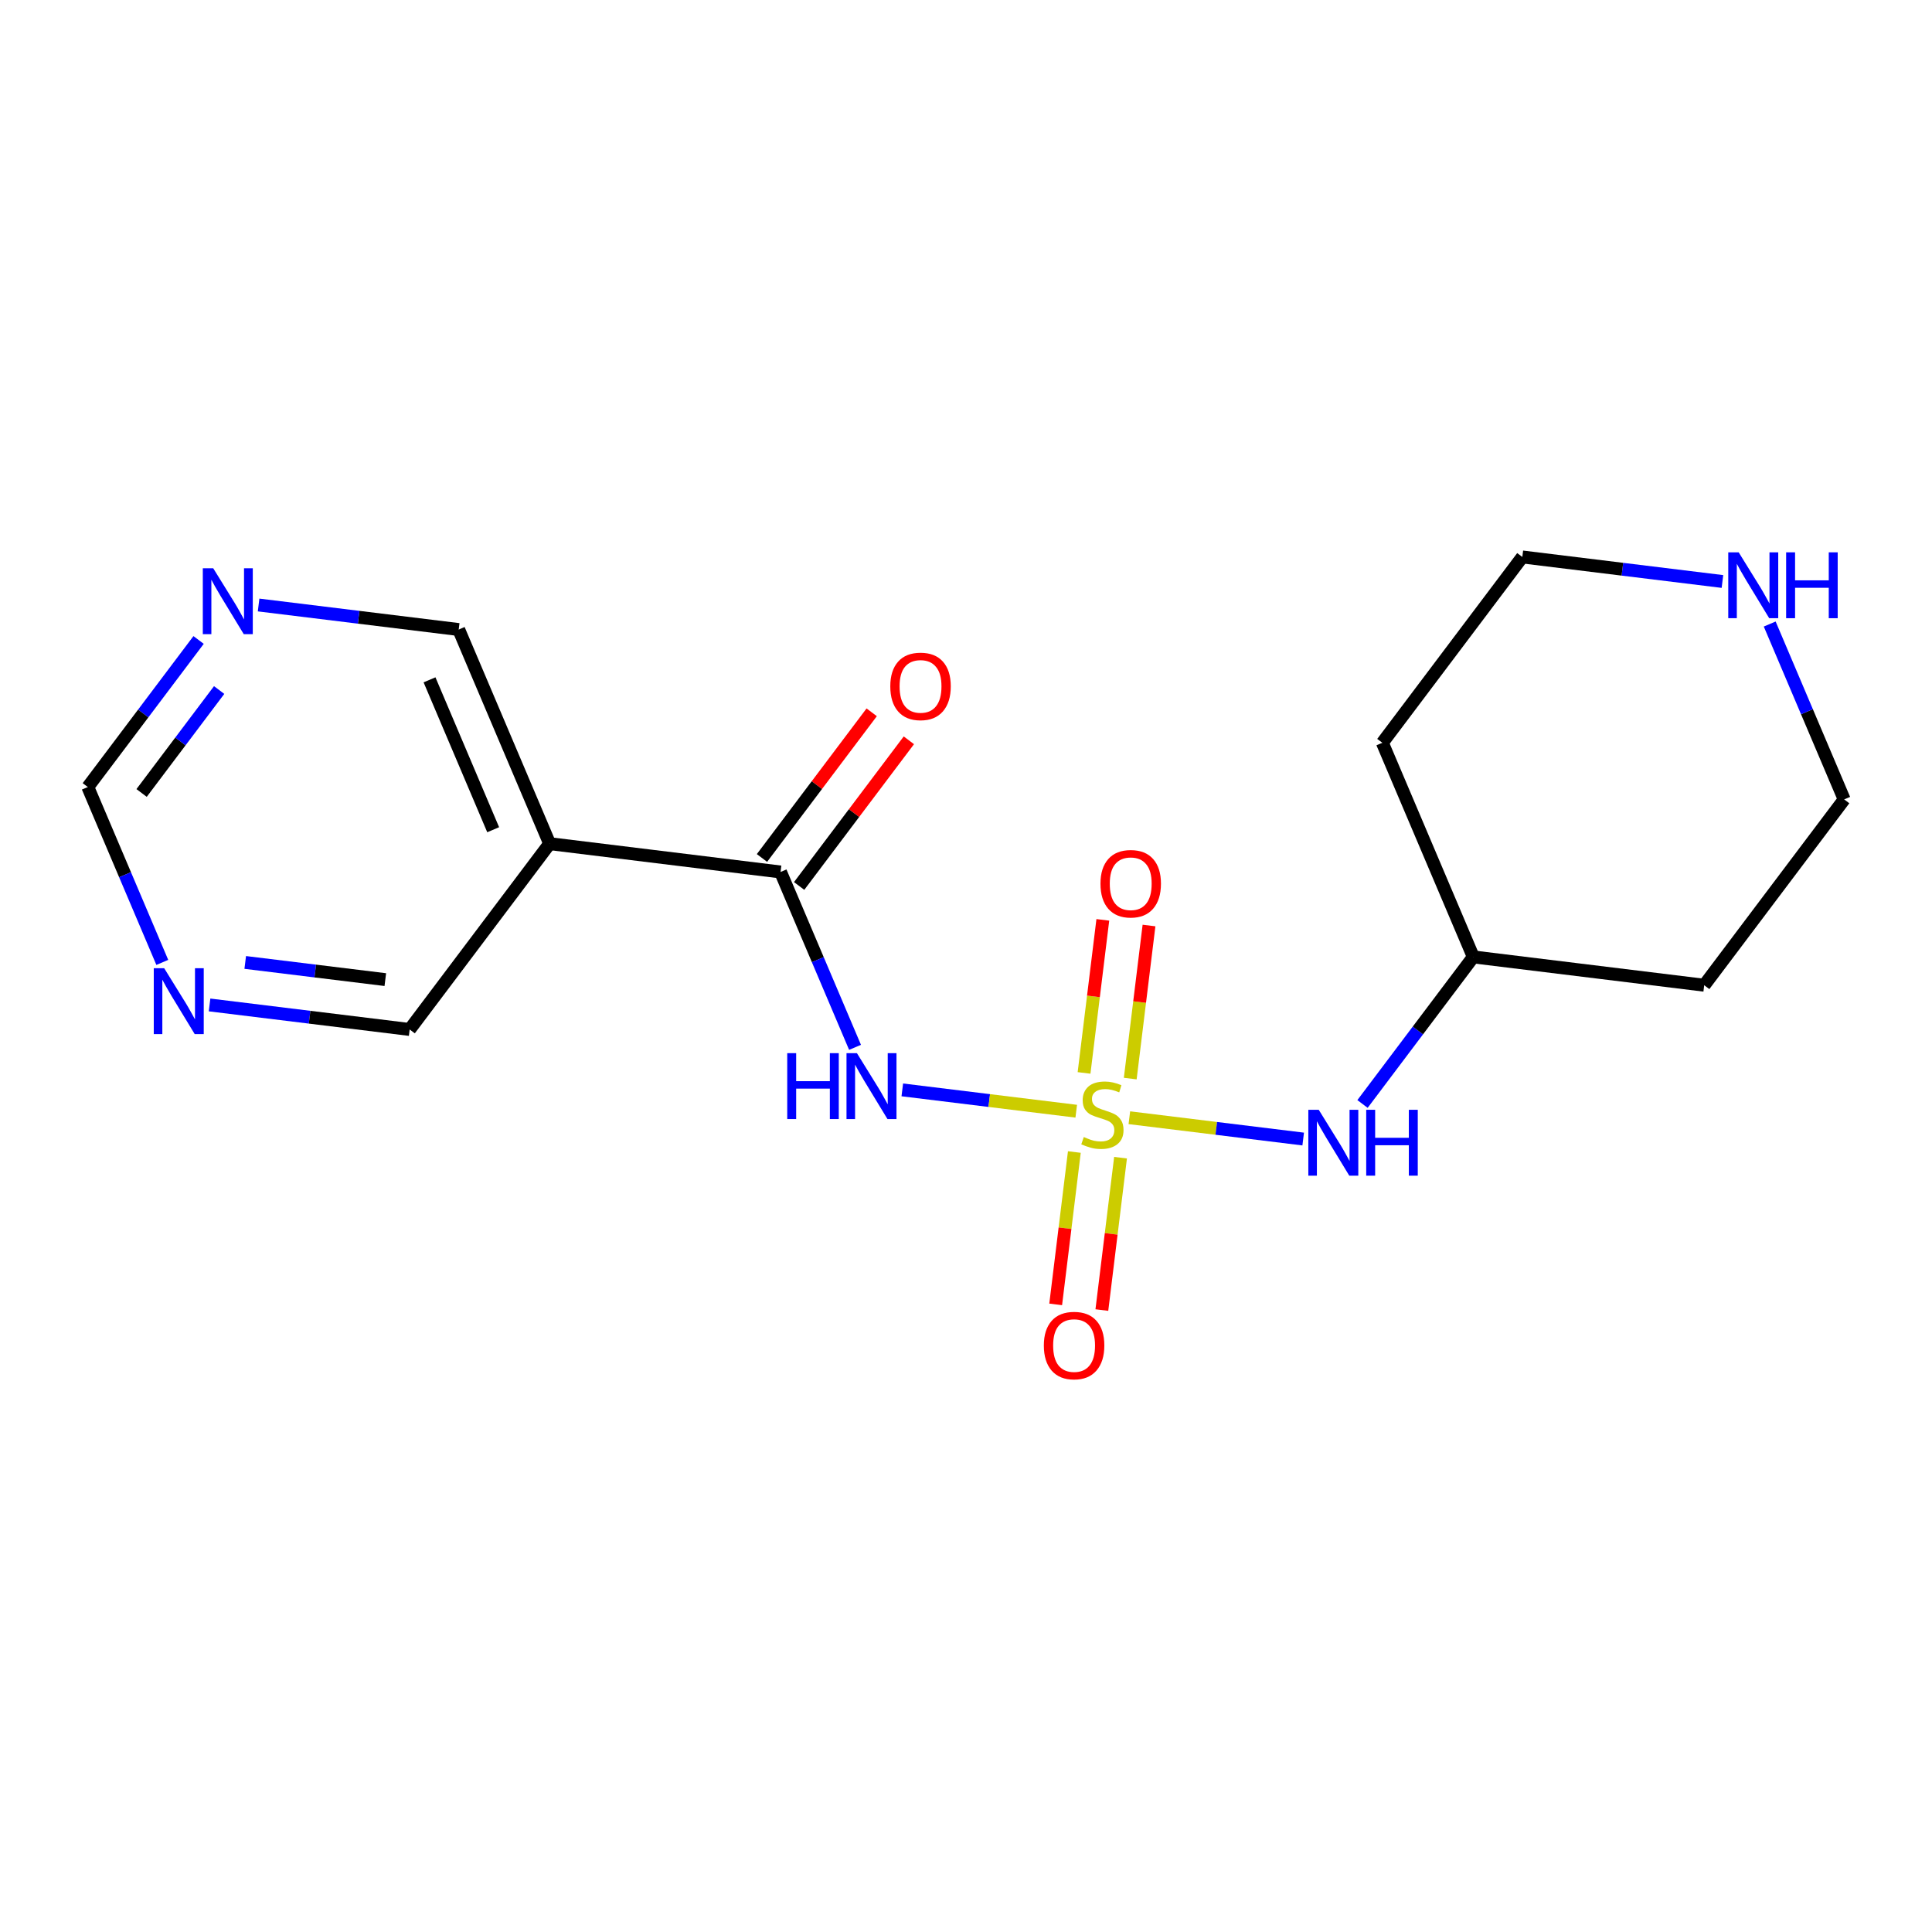 <?xml version='1.0' encoding='iso-8859-1'?>
<svg version='1.1' baseProfile='full'
              xmlns='http://www.w3.org/2000/svg'
                      xmlns:rdkit='http://www.rdkit.org/xml'
                      xmlns:xlink='http://www.w3.org/1999/xlink'
                  xml:space='preserve'
width='300px' height='300px' viewBox='0 0 300 300'>
<!-- END OF HEADER -->
<rect style='opacity:1.0;fill:#FFFFFF;stroke:none' width='300' height='300' x='0' y='0'> </rect>
<rect style='opacity:1.0;fill:#FFFFFF;stroke:none' width='300' height='300' x='0' y='0'> </rect>
<path class='bond-0 atom-0 atom-1' d='M 135.357,110.607 L 126.838,121.917' style='fill:none;fill-rule:evenodd;stroke:#FF0000;stroke-width:2.0px;stroke-linecap:butt;stroke-linejoin:miter;stroke-opacity:1' />
<path class='bond-0 atom-0 atom-1' d='M 126.838,121.917 L 118.319,133.226' style='fill:none;fill-rule:evenodd;stroke:#000000;stroke-width:2.0px;stroke-linecap:butt;stroke-linejoin:miter;stroke-opacity:1' />
<path class='bond-0 atom-0 atom-1' d='M 141.128,114.954 L 132.609,126.264' style='fill:none;fill-rule:evenodd;stroke:#FF0000;stroke-width:2.0px;stroke-linecap:butt;stroke-linejoin:miter;stroke-opacity:1' />
<path class='bond-0 atom-0 atom-1' d='M 132.609,126.264 L 124.09,137.573' style='fill:none;fill-rule:evenodd;stroke:#000000;stroke-width:2.0px;stroke-linecap:butt;stroke-linejoin:miter;stroke-opacity:1' />
<path class='bond-1 atom-1 atom-2' d='M 121.204,135.4 L 126.987,149.016' style='fill:none;fill-rule:evenodd;stroke:#000000;stroke-width:2.0px;stroke-linecap:butt;stroke-linejoin:miter;stroke-opacity:1' />
<path class='bond-1 atom-1 atom-2' d='M 126.987,149.016 L 132.769,162.632' style='fill:none;fill-rule:evenodd;stroke:#0000FF;stroke-width:2.0px;stroke-linecap:butt;stroke-linejoin:miter;stroke-opacity:1' />
<path class='bond-12 atom-1 atom-13' d='M 121.204,135.4 L 85.348,131.003' style='fill:none;fill-rule:evenodd;stroke:#000000;stroke-width:2.0px;stroke-linecap:butt;stroke-linejoin:miter;stroke-opacity:1' />
<path class='bond-2 atom-2 atom-3' d='M 140.108,169.236 L 153.613,170.892' style='fill:none;fill-rule:evenodd;stroke:#0000FF;stroke-width:2.0px;stroke-linecap:butt;stroke-linejoin:miter;stroke-opacity:1' />
<path class='bond-2 atom-2 atom-3' d='M 153.613,170.892 L 167.118,172.548' style='fill:none;fill-rule:evenodd;stroke:#CCCC00;stroke-width:2.0px;stroke-linecap:butt;stroke-linejoin:miter;stroke-opacity:1' />
<path class='bond-3 atom-3 atom-4' d='M 166.825,178.885 L 165.375,190.715' style='fill:none;fill-rule:evenodd;stroke:#CCCC00;stroke-width:2.0px;stroke-linecap:butt;stroke-linejoin:miter;stroke-opacity:1' />
<path class='bond-3 atom-3 atom-4' d='M 165.375,190.715 L 163.925,202.545' style='fill:none;fill-rule:evenodd;stroke:#FF0000;stroke-width:2.0px;stroke-linecap:butt;stroke-linejoin:miter;stroke-opacity:1' />
<path class='bond-3 atom-3 atom-4' d='M 173.997,179.764 L 172.546,191.594' style='fill:none;fill-rule:evenodd;stroke:#CCCC00;stroke-width:2.0px;stroke-linecap:butt;stroke-linejoin:miter;stroke-opacity:1' />
<path class='bond-3 atom-3 atom-4' d='M 172.546,191.594 L 171.096,203.424' style='fill:none;fill-rule:evenodd;stroke:#FF0000;stroke-width:2.0px;stroke-linecap:butt;stroke-linejoin:miter;stroke-opacity:1' />
<path class='bond-4 atom-3 atom-5' d='M 175.503,167.482 L 176.96,155.598' style='fill:none;fill-rule:evenodd;stroke:#CCCC00;stroke-width:2.0px;stroke-linecap:butt;stroke-linejoin:miter;stroke-opacity:1' />
<path class='bond-4 atom-3 atom-5' d='M 176.96,155.598 L 178.417,143.714' style='fill:none;fill-rule:evenodd;stroke:#FF0000;stroke-width:2.0px;stroke-linecap:butt;stroke-linejoin:miter;stroke-opacity:1' />
<path class='bond-4 atom-3 atom-5' d='M 168.331,166.603 L 169.789,154.719' style='fill:none;fill-rule:evenodd;stroke:#CCCC00;stroke-width:2.0px;stroke-linecap:butt;stroke-linejoin:miter;stroke-opacity:1' />
<path class='bond-4 atom-3 atom-5' d='M 169.789,154.719 L 171.246,142.835' style='fill:none;fill-rule:evenodd;stroke:#FF0000;stroke-width:2.0px;stroke-linecap:butt;stroke-linejoin:miter;stroke-opacity:1' />
<path class='bond-5 atom-3 atom-6' d='M 175.364,173.559 L 188.862,175.214' style='fill:none;fill-rule:evenodd;stroke:#CCCC00;stroke-width:2.0px;stroke-linecap:butt;stroke-linejoin:miter;stroke-opacity:1' />
<path class='bond-5 atom-3 atom-6' d='M 188.862,175.214 L 202.359,176.869' style='fill:none;fill-rule:evenodd;stroke:#0000FF;stroke-width:2.0px;stroke-linecap:butt;stroke-linejoin:miter;stroke-opacity:1' />
<path class='bond-6 atom-6 atom-7' d='M 211.57,171.424 L 220.171,160.007' style='fill:none;fill-rule:evenodd;stroke:#0000FF;stroke-width:2.0px;stroke-linecap:butt;stroke-linejoin:miter;stroke-opacity:1' />
<path class='bond-6 atom-6 atom-7' d='M 220.171,160.007 L 228.772,148.589' style='fill:none;fill-rule:evenodd;stroke:#000000;stroke-width:2.0px;stroke-linecap:butt;stroke-linejoin:miter;stroke-opacity:1' />
<path class='bond-7 atom-7 atom-8' d='M 228.772,148.589 L 264.628,152.985' style='fill:none;fill-rule:evenodd;stroke:#000000;stroke-width:2.0px;stroke-linecap:butt;stroke-linejoin:miter;stroke-opacity:1' />
<path class='bond-18 atom-12 atom-7' d='M 214.652,115.338 L 228.772,148.589' style='fill:none;fill-rule:evenodd;stroke:#000000;stroke-width:2.0px;stroke-linecap:butt;stroke-linejoin:miter;stroke-opacity:1' />
<path class='bond-8 atom-8 atom-9' d='M 264.628,152.985 L 286.364,124.131' style='fill:none;fill-rule:evenodd;stroke:#000000;stroke-width:2.0px;stroke-linecap:butt;stroke-linejoin:miter;stroke-opacity:1' />
<path class='bond-9 atom-9 atom-10' d='M 286.364,124.131 L 280.581,110.515' style='fill:none;fill-rule:evenodd;stroke:#000000;stroke-width:2.0px;stroke-linecap:butt;stroke-linejoin:miter;stroke-opacity:1' />
<path class='bond-9 atom-9 atom-10' d='M 280.581,110.515 L 274.799,96.899' style='fill:none;fill-rule:evenodd;stroke:#0000FF;stroke-width:2.0px;stroke-linecap:butt;stroke-linejoin:miter;stroke-opacity:1' />
<path class='bond-10 atom-10 atom-11' d='M 267.46,90.294 L 251.924,88.389' style='fill:none;fill-rule:evenodd;stroke:#0000FF;stroke-width:2.0px;stroke-linecap:butt;stroke-linejoin:miter;stroke-opacity:1' />
<path class='bond-10 atom-10 atom-11' d='M 251.924,88.389 L 236.387,86.484' style='fill:none;fill-rule:evenodd;stroke:#000000;stroke-width:2.0px;stroke-linecap:butt;stroke-linejoin:miter;stroke-opacity:1' />
<path class='bond-11 atom-11 atom-12' d='M 236.387,86.484 L 214.652,115.338' style='fill:none;fill-rule:evenodd;stroke:#000000;stroke-width:2.0px;stroke-linecap:butt;stroke-linejoin:miter;stroke-opacity:1' />
<path class='bond-13 atom-13 atom-14' d='M 85.348,131.003 L 71.228,97.753' style='fill:none;fill-rule:evenodd;stroke:#000000;stroke-width:2.0px;stroke-linecap:butt;stroke-linejoin:miter;stroke-opacity:1' />
<path class='bond-13 atom-13 atom-14' d='M 76.58,128.84 L 66.696,105.564' style='fill:none;fill-rule:evenodd;stroke:#000000;stroke-width:2.0px;stroke-linecap:butt;stroke-linejoin:miter;stroke-opacity:1' />
<path class='bond-19 atom-18 atom-13' d='M 63.613,159.857 L 85.348,131.003' style='fill:none;fill-rule:evenodd;stroke:#000000;stroke-width:2.0px;stroke-linecap:butt;stroke-linejoin:miter;stroke-opacity:1' />
<path class='bond-14 atom-14 atom-15' d='M 71.228,97.753 L 55.691,95.848' style='fill:none;fill-rule:evenodd;stroke:#000000;stroke-width:2.0px;stroke-linecap:butt;stroke-linejoin:miter;stroke-opacity:1' />
<path class='bond-14 atom-14 atom-15' d='M 55.691,95.848 L 40.155,93.943' style='fill:none;fill-rule:evenodd;stroke:#0000FF;stroke-width:2.0px;stroke-linecap:butt;stroke-linejoin:miter;stroke-opacity:1' />
<path class='bond-15 atom-15 atom-16' d='M 30.838,99.375 L 22.237,110.793' style='fill:none;fill-rule:evenodd;stroke:#0000FF;stroke-width:2.0px;stroke-linecap:butt;stroke-linejoin:miter;stroke-opacity:1' />
<path class='bond-15 atom-15 atom-16' d='M 22.237,110.793 L 13.636,122.21' style='fill:none;fill-rule:evenodd;stroke:#000000;stroke-width:2.0px;stroke-linecap:butt;stroke-linejoin:miter;stroke-opacity:1' />
<path class='bond-15 atom-15 atom-16' d='M 34.029,107.147 L 28.008,115.14' style='fill:none;fill-rule:evenodd;stroke:#0000FF;stroke-width:2.0px;stroke-linecap:butt;stroke-linejoin:miter;stroke-opacity:1' />
<path class='bond-15 atom-15 atom-16' d='M 28.008,115.14 L 21.987,123.132' style='fill:none;fill-rule:evenodd;stroke:#000000;stroke-width:2.0px;stroke-linecap:butt;stroke-linejoin:miter;stroke-opacity:1' />
<path class='bond-16 atom-16 atom-17' d='M 13.636,122.21 L 19.419,135.826' style='fill:none;fill-rule:evenodd;stroke:#000000;stroke-width:2.0px;stroke-linecap:butt;stroke-linejoin:miter;stroke-opacity:1' />
<path class='bond-16 atom-16 atom-17' d='M 19.419,135.826 L 25.201,149.442' style='fill:none;fill-rule:evenodd;stroke:#0000FF;stroke-width:2.0px;stroke-linecap:butt;stroke-linejoin:miter;stroke-opacity:1' />
<path class='bond-17 atom-17 atom-18' d='M 32.54,156.047 L 48.076,157.952' style='fill:none;fill-rule:evenodd;stroke:#0000FF;stroke-width:2.0px;stroke-linecap:butt;stroke-linejoin:miter;stroke-opacity:1' />
<path class='bond-17 atom-17 atom-18' d='M 48.076,157.952 L 63.613,159.857' style='fill:none;fill-rule:evenodd;stroke:#000000;stroke-width:2.0px;stroke-linecap:butt;stroke-linejoin:miter;stroke-opacity:1' />
<path class='bond-17 atom-17 atom-18' d='M 38.08,149.448 L 48.956,150.781' style='fill:none;fill-rule:evenodd;stroke:#0000FF;stroke-width:2.0px;stroke-linecap:butt;stroke-linejoin:miter;stroke-opacity:1' />
<path class='bond-17 atom-17 atom-18' d='M 48.956,150.781 L 59.831,152.114' style='fill:none;fill-rule:evenodd;stroke:#000000;stroke-width:2.0px;stroke-linecap:butt;stroke-linejoin:miter;stroke-opacity:1' />
<path  class='atom-0' d='M 138.244 106.575
Q 138.244 104.118, 139.457 102.745
Q 140.671 101.373, 142.94 101.373
Q 145.208 101.373, 146.422 102.745
Q 147.636 104.118, 147.636 106.575
Q 147.636 109.06, 146.408 110.476
Q 145.179 111.878, 142.94 111.878
Q 140.686 111.878, 139.457 110.476
Q 138.244 109.074, 138.244 106.575
M 142.94 110.722
Q 144.5 110.722, 145.338 109.681
Q 146.191 108.626, 146.191 106.575
Q 146.191 104.566, 145.338 103.555
Q 144.5 102.529, 142.94 102.529
Q 141.379 102.529, 140.527 103.54
Q 139.688 104.552, 139.688 106.575
Q 139.688 108.641, 140.527 109.681
Q 141.379 110.722, 142.94 110.722
' fill='#FF0000'/>
<path  class='atom-2' d='M 122.241 163.535
L 123.628 163.535
L 123.628 167.884
L 128.859 167.884
L 128.859 163.535
L 130.246 163.535
L 130.246 173.765
L 128.859 173.765
L 128.859 169.04
L 123.628 169.04
L 123.628 173.765
L 122.241 173.765
L 122.241 163.535
' fill='#0000FF'/>
<path  class='atom-2' d='M 133.064 163.535
L 136.416 168.953
Q 136.748 169.488, 137.283 170.456
Q 137.817 171.424, 137.846 171.482
L 137.846 163.535
L 139.205 163.535
L 139.205 173.765
L 137.803 173.765
L 134.205 167.841
Q 133.786 167.147, 133.338 166.352
Q 132.905 165.558, 132.775 165.312
L 132.775 173.765
L 131.445 173.765
L 131.445 163.535
L 133.064 163.535
' fill='#0000FF'/>
<path  class='atom-3' d='M 168.291 176.558
Q 168.407 176.601, 168.883 176.803
Q 169.36 177.006, 169.88 177.136
Q 170.415 177.251, 170.935 177.251
Q 171.903 177.251, 172.467 176.789
Q 173.03 176.312, 173.03 175.488
Q 173.03 174.925, 172.741 174.578
Q 172.467 174.231, 172.033 174.043
Q 171.6 173.856, 170.877 173.639
Q 169.967 173.364, 169.418 173.104
Q 168.883 172.844, 168.493 172.295
Q 168.118 171.746, 168.118 170.821
Q 168.118 169.535, 168.985 168.74
Q 169.866 167.946, 171.6 167.946
Q 172.785 167.946, 174.129 168.509
L 173.796 169.622
Q 172.568 169.116, 171.643 169.116
Q 170.646 169.116, 170.097 169.535
Q 169.548 169.94, 169.563 170.648
Q 169.563 171.197, 169.837 171.529
Q 170.126 171.862, 170.531 172.049
Q 170.95 172.237, 171.643 172.454
Q 172.568 172.743, 173.117 173.032
Q 173.666 173.321, 174.056 173.913
Q 174.461 174.491, 174.461 175.488
Q 174.461 176.905, 173.507 177.67
Q 172.568 178.422, 170.993 178.422
Q 170.083 178.422, 169.389 178.219
Q 168.71 178.032, 167.901 177.699
L 168.291 176.558
' fill='#CCCC00'/>
<path  class='atom-4' d='M 162.088 208.931
Q 162.088 206.475, 163.302 205.102
Q 164.516 203.729, 166.784 203.729
Q 169.053 203.729, 170.267 205.102
Q 171.481 206.475, 171.481 208.931
Q 171.481 211.417, 170.252 212.833
Q 169.024 214.234, 166.784 214.234
Q 164.53 214.234, 163.302 212.833
Q 162.088 211.431, 162.088 208.931
M 166.784 213.078
Q 168.345 213.078, 169.183 212.038
Q 170.036 210.983, 170.036 208.931
Q 170.036 206.923, 169.183 205.911
Q 168.345 204.885, 166.784 204.885
Q 165.224 204.885, 164.371 205.897
Q 163.533 206.908, 163.533 208.931
Q 163.533 210.998, 164.371 212.038
Q 165.224 213.078, 166.784 213.078
' fill='#FF0000'/>
<path  class='atom-5' d='M 170.881 137.219
Q 170.881 134.763, 172.095 133.39
Q 173.309 132.017, 175.577 132.017
Q 177.846 132.017, 179.06 133.39
Q 180.273 134.763, 180.273 137.219
Q 180.273 139.705, 179.045 141.121
Q 177.817 142.522, 175.577 142.522
Q 173.323 142.522, 172.095 141.121
Q 170.881 139.719, 170.881 137.219
M 175.577 141.366
Q 177.138 141.366, 177.976 140.326
Q 178.828 139.271, 178.828 137.219
Q 178.828 135.211, 177.976 134.199
Q 177.138 133.173, 175.577 133.173
Q 174.017 133.173, 173.164 134.185
Q 172.326 135.196, 172.326 137.219
Q 172.326 139.286, 173.164 140.326
Q 174.017 141.366, 175.577 141.366
' fill='#FF0000'/>
<path  class='atom-6' d='M 204.775 172.328
L 208.128 177.746
Q 208.46 178.281, 208.995 179.249
Q 209.529 180.217, 209.558 180.275
L 209.558 172.328
L 210.917 172.328
L 210.917 182.558
L 209.515 182.558
L 205.917 176.634
Q 205.498 175.94, 205.05 175.145
Q 204.617 174.351, 204.486 174.105
L 204.486 182.558
L 203.157 182.558
L 203.157 172.328
L 204.775 172.328
' fill='#0000FF'/>
<path  class='atom-6' d='M 212.145 172.328
L 213.532 172.328
L 213.532 176.677
L 218.763 176.677
L 218.763 172.328
L 220.15 172.328
L 220.15 182.558
L 218.763 182.558
L 218.763 177.833
L 213.532 177.833
L 213.532 182.558
L 212.145 182.558
L 212.145 172.328
' fill='#0000FF'/>
<path  class='atom-10' d='M 269.982 85.766
L 273.334 91.184
Q 273.666 91.719, 274.201 92.687
Q 274.736 93.655, 274.765 93.713
L 274.765 85.766
L 276.123 85.766
L 276.123 95.996
L 274.721 95.996
L 271.123 90.072
Q 270.704 89.378, 270.256 88.583
Q 269.823 87.789, 269.693 87.543
L 269.693 95.996
L 268.363 95.996
L 268.363 85.766
L 269.982 85.766
' fill='#0000FF'/>
<path  class='atom-10' d='M 277.351 85.766
L 278.738 85.766
L 278.738 90.115
L 283.969 90.115
L 283.969 85.766
L 285.356 85.766
L 285.356 95.996
L 283.969 95.996
L 283.969 91.271
L 278.738 91.271
L 278.738 95.996
L 277.351 95.996
L 277.351 85.766
' fill='#0000FF'/>
<path  class='atom-15' d='M 33.11 88.241
L 36.463 93.66
Q 36.795 94.195, 37.33 95.163
Q 37.864 96.131, 37.893 96.189
L 37.893 88.241
L 39.252 88.241
L 39.252 98.472
L 37.85 98.472
L 34.252 92.547
Q 33.833 91.854, 33.385 91.059
Q 32.951 90.264, 32.821 90.019
L 32.821 98.472
L 31.492 98.472
L 31.492 88.241
L 33.11 88.241
' fill='#0000FF'/>
<path  class='atom-17' d='M 25.496 150.346
L 28.848 155.764
Q 29.18 156.299, 29.715 157.267
Q 30.25 158.235, 30.278 158.293
L 30.278 150.346
L 31.637 150.346
L 31.637 160.576
L 30.235 160.576
L 26.637 154.652
Q 26.218 153.958, 25.77 153.163
Q 25.337 152.369, 25.207 152.123
L 25.207 160.576
L 23.877 160.576
L 23.877 150.346
L 25.496 150.346
' fill='#0000FF'/>
</svg>
